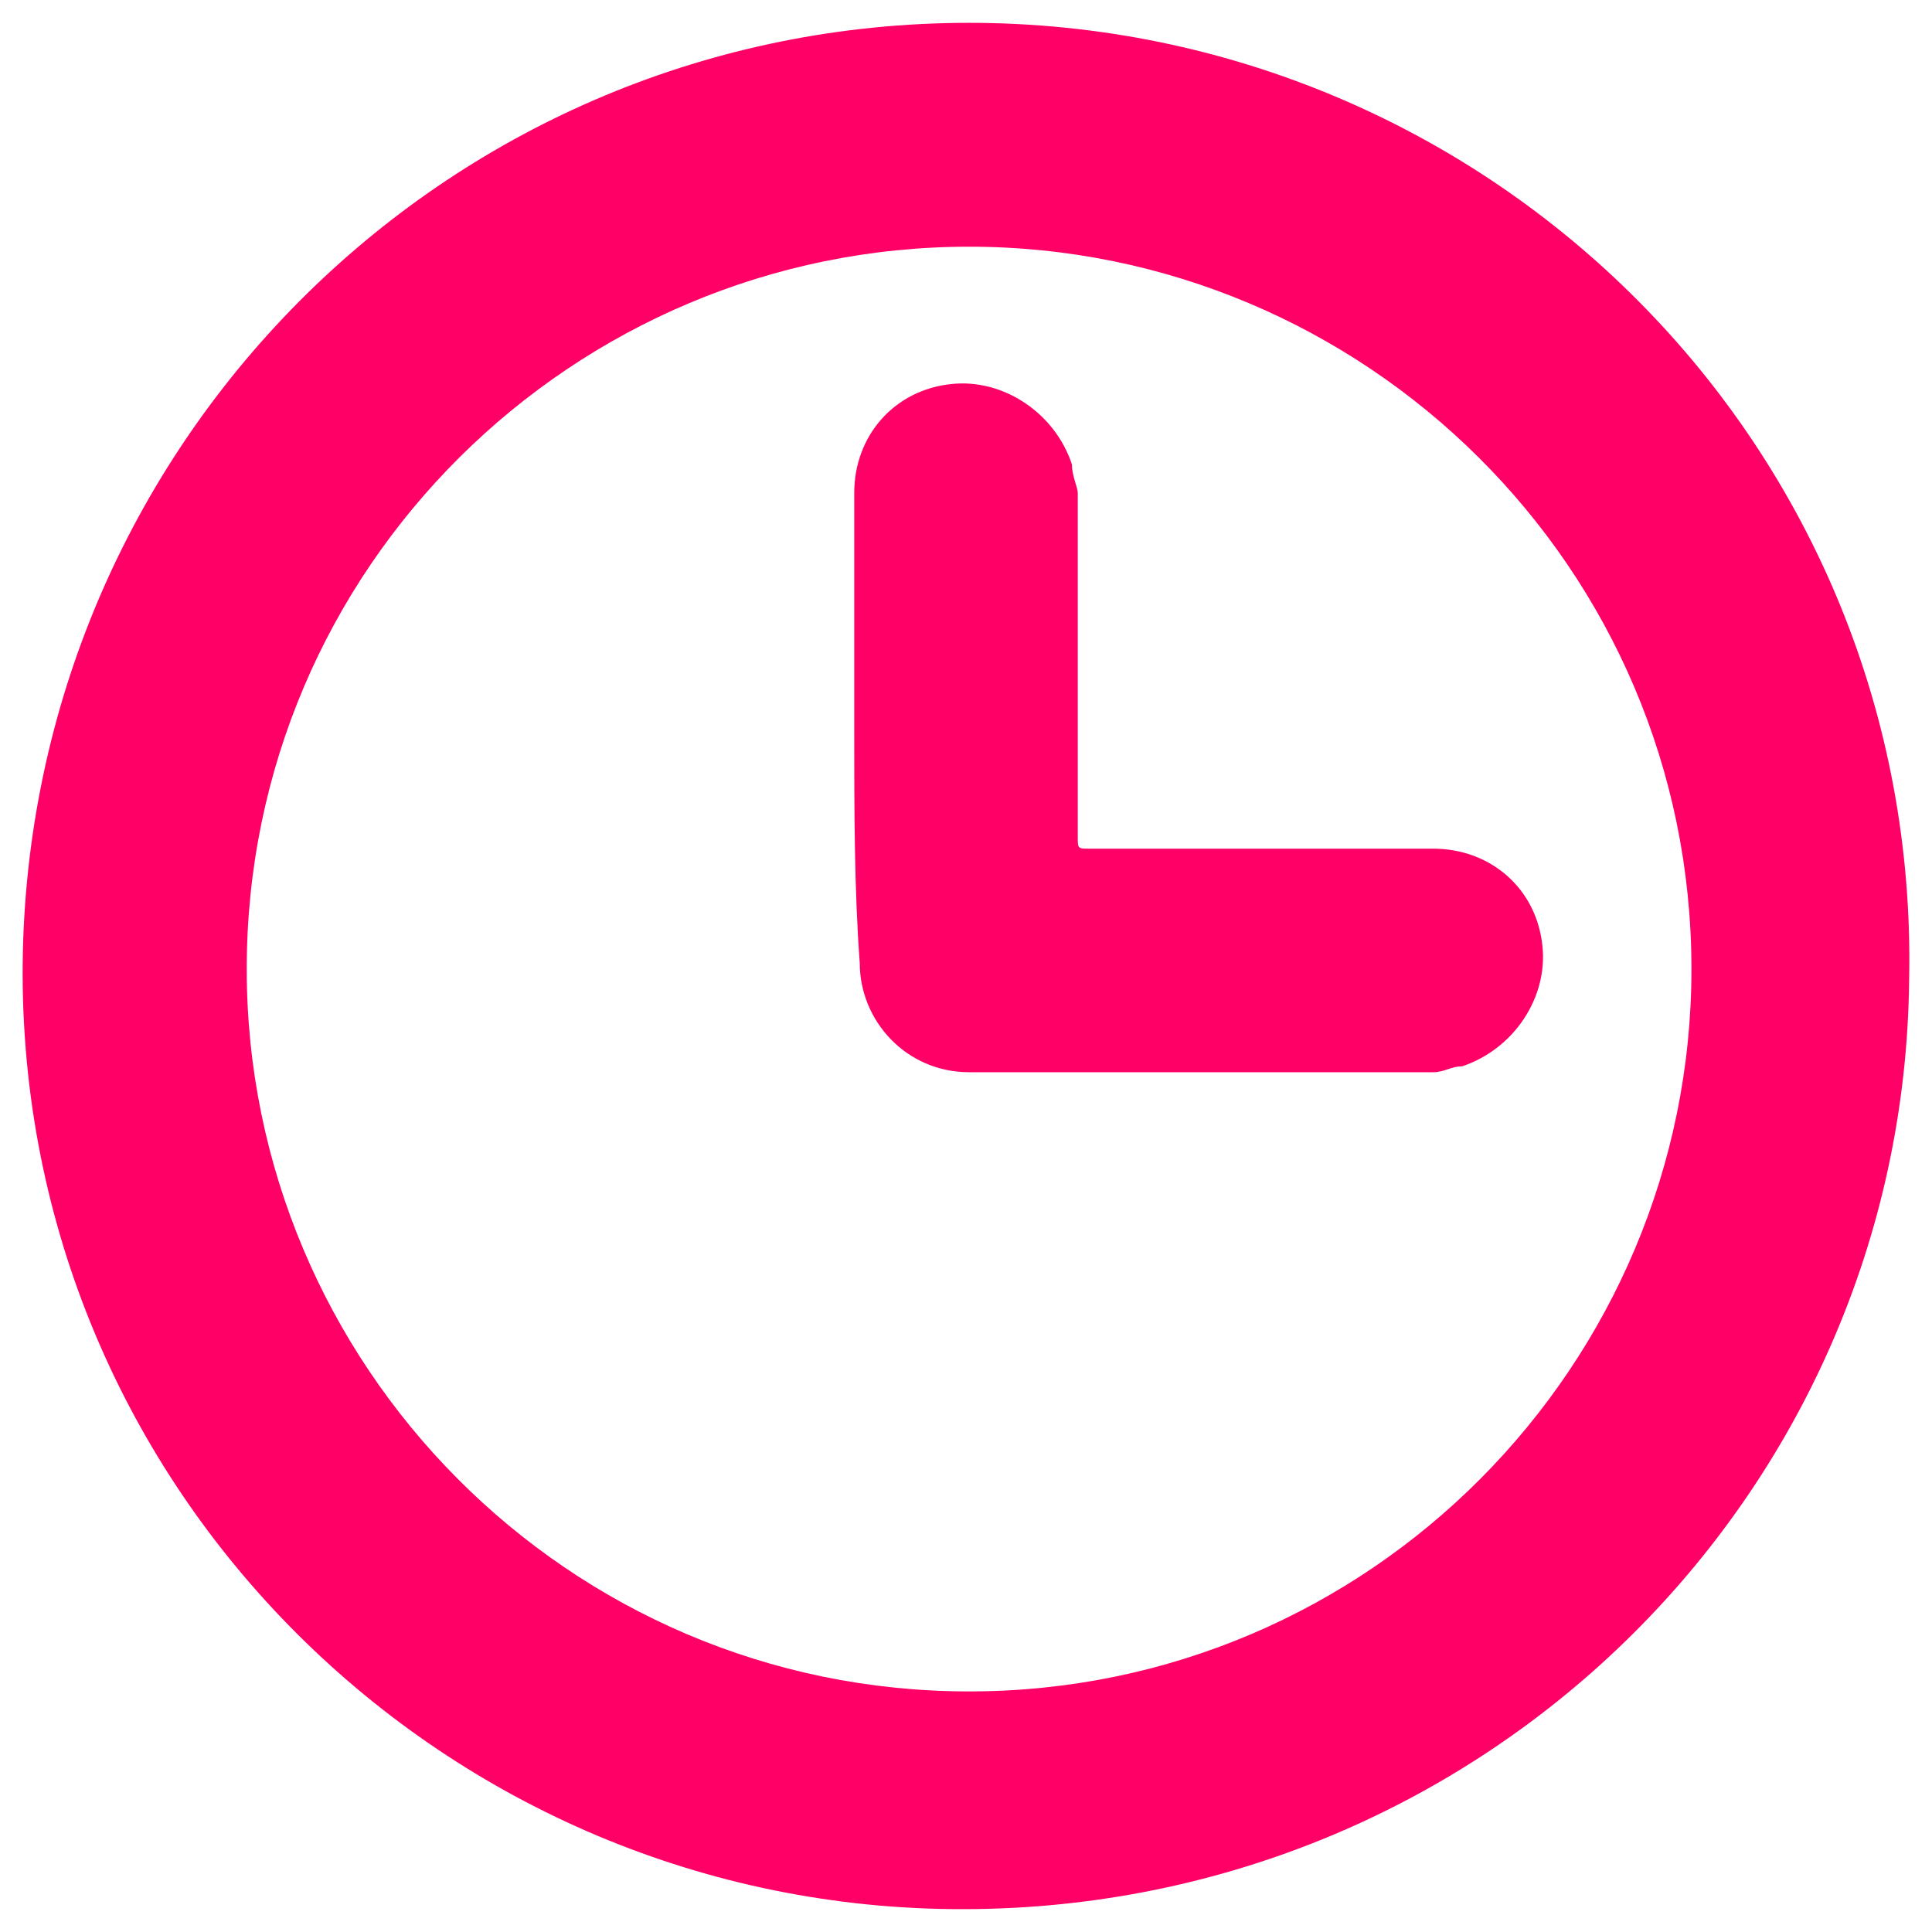 <?xml version="1.0" encoding="utf-8"?>
<!-- Generator: Adobe Illustrator 15.1.0, SVG Export Plug-In . SVG Version: 6.00 Build 0)  -->
<!DOCTYPE svg PUBLIC "-//W3C//DTD SVG 1.1//EN" "http://www.w3.org/Graphics/SVG/1.1/DTD/svg11.dtd">
<svg version="1.1" id="_x32_" xmlns="http://www.w3.org/2000/svg" xmlns:xlink="http://www.w3.org/1999/xlink" x="0px" y="0px"
	 width="512px" height="512px" viewBox="0 0 512 512" enable-background="new 0 0 512 512" xml:space="preserve">
<path fill="#FF0066" d="M256.82,6.052c-136.763,0-247.655,109.427-250.76,246.189c-3.018,139.78,109.427,252.225,246.103,253.69
	c139.866,1.553,252.311-109.34,253.777-246.102C508.959,118.498,395.048,6.052,256.82,6.052z M256.82,448.244
	c-106.409,0-191.433-86.662-191.433-191.432c0-106.41,86.576-191.434,191.433-191.434c104.77,0,191.432,85.024,191.432,191.434
	C448.252,361.582,363.143,448.244,256.82,448.244z"/>
<path fill="#FF0066" d="M226.38,193.001c0-21.299,0-41.046,0-62.345c0-15.177,10.606-27.335,25.783-28.888
	c13.71-1.466,27.421,7.675,31.905,21.3c0,3.018,1.553,6.122,1.553,7.588c0,30.439,0,60.793,0,91.146c0,3.104,0,3.104,3.104,3.104
	c30.354,0,60.707,0,91.061,0c15.263,0,27.421,10.606,28.974,25.783c1.466,13.711-7.589,27.334-21.3,31.905
	c-3.018,0-4.569,1.553-7.674,1.553c-40.959,0-82.006,0-122.965,0c-16.729,0-28.974-13.711-28.974-28.887
	C226.38,235.512,226.38,214.214,226.38,193.001z"/>
</svg>
